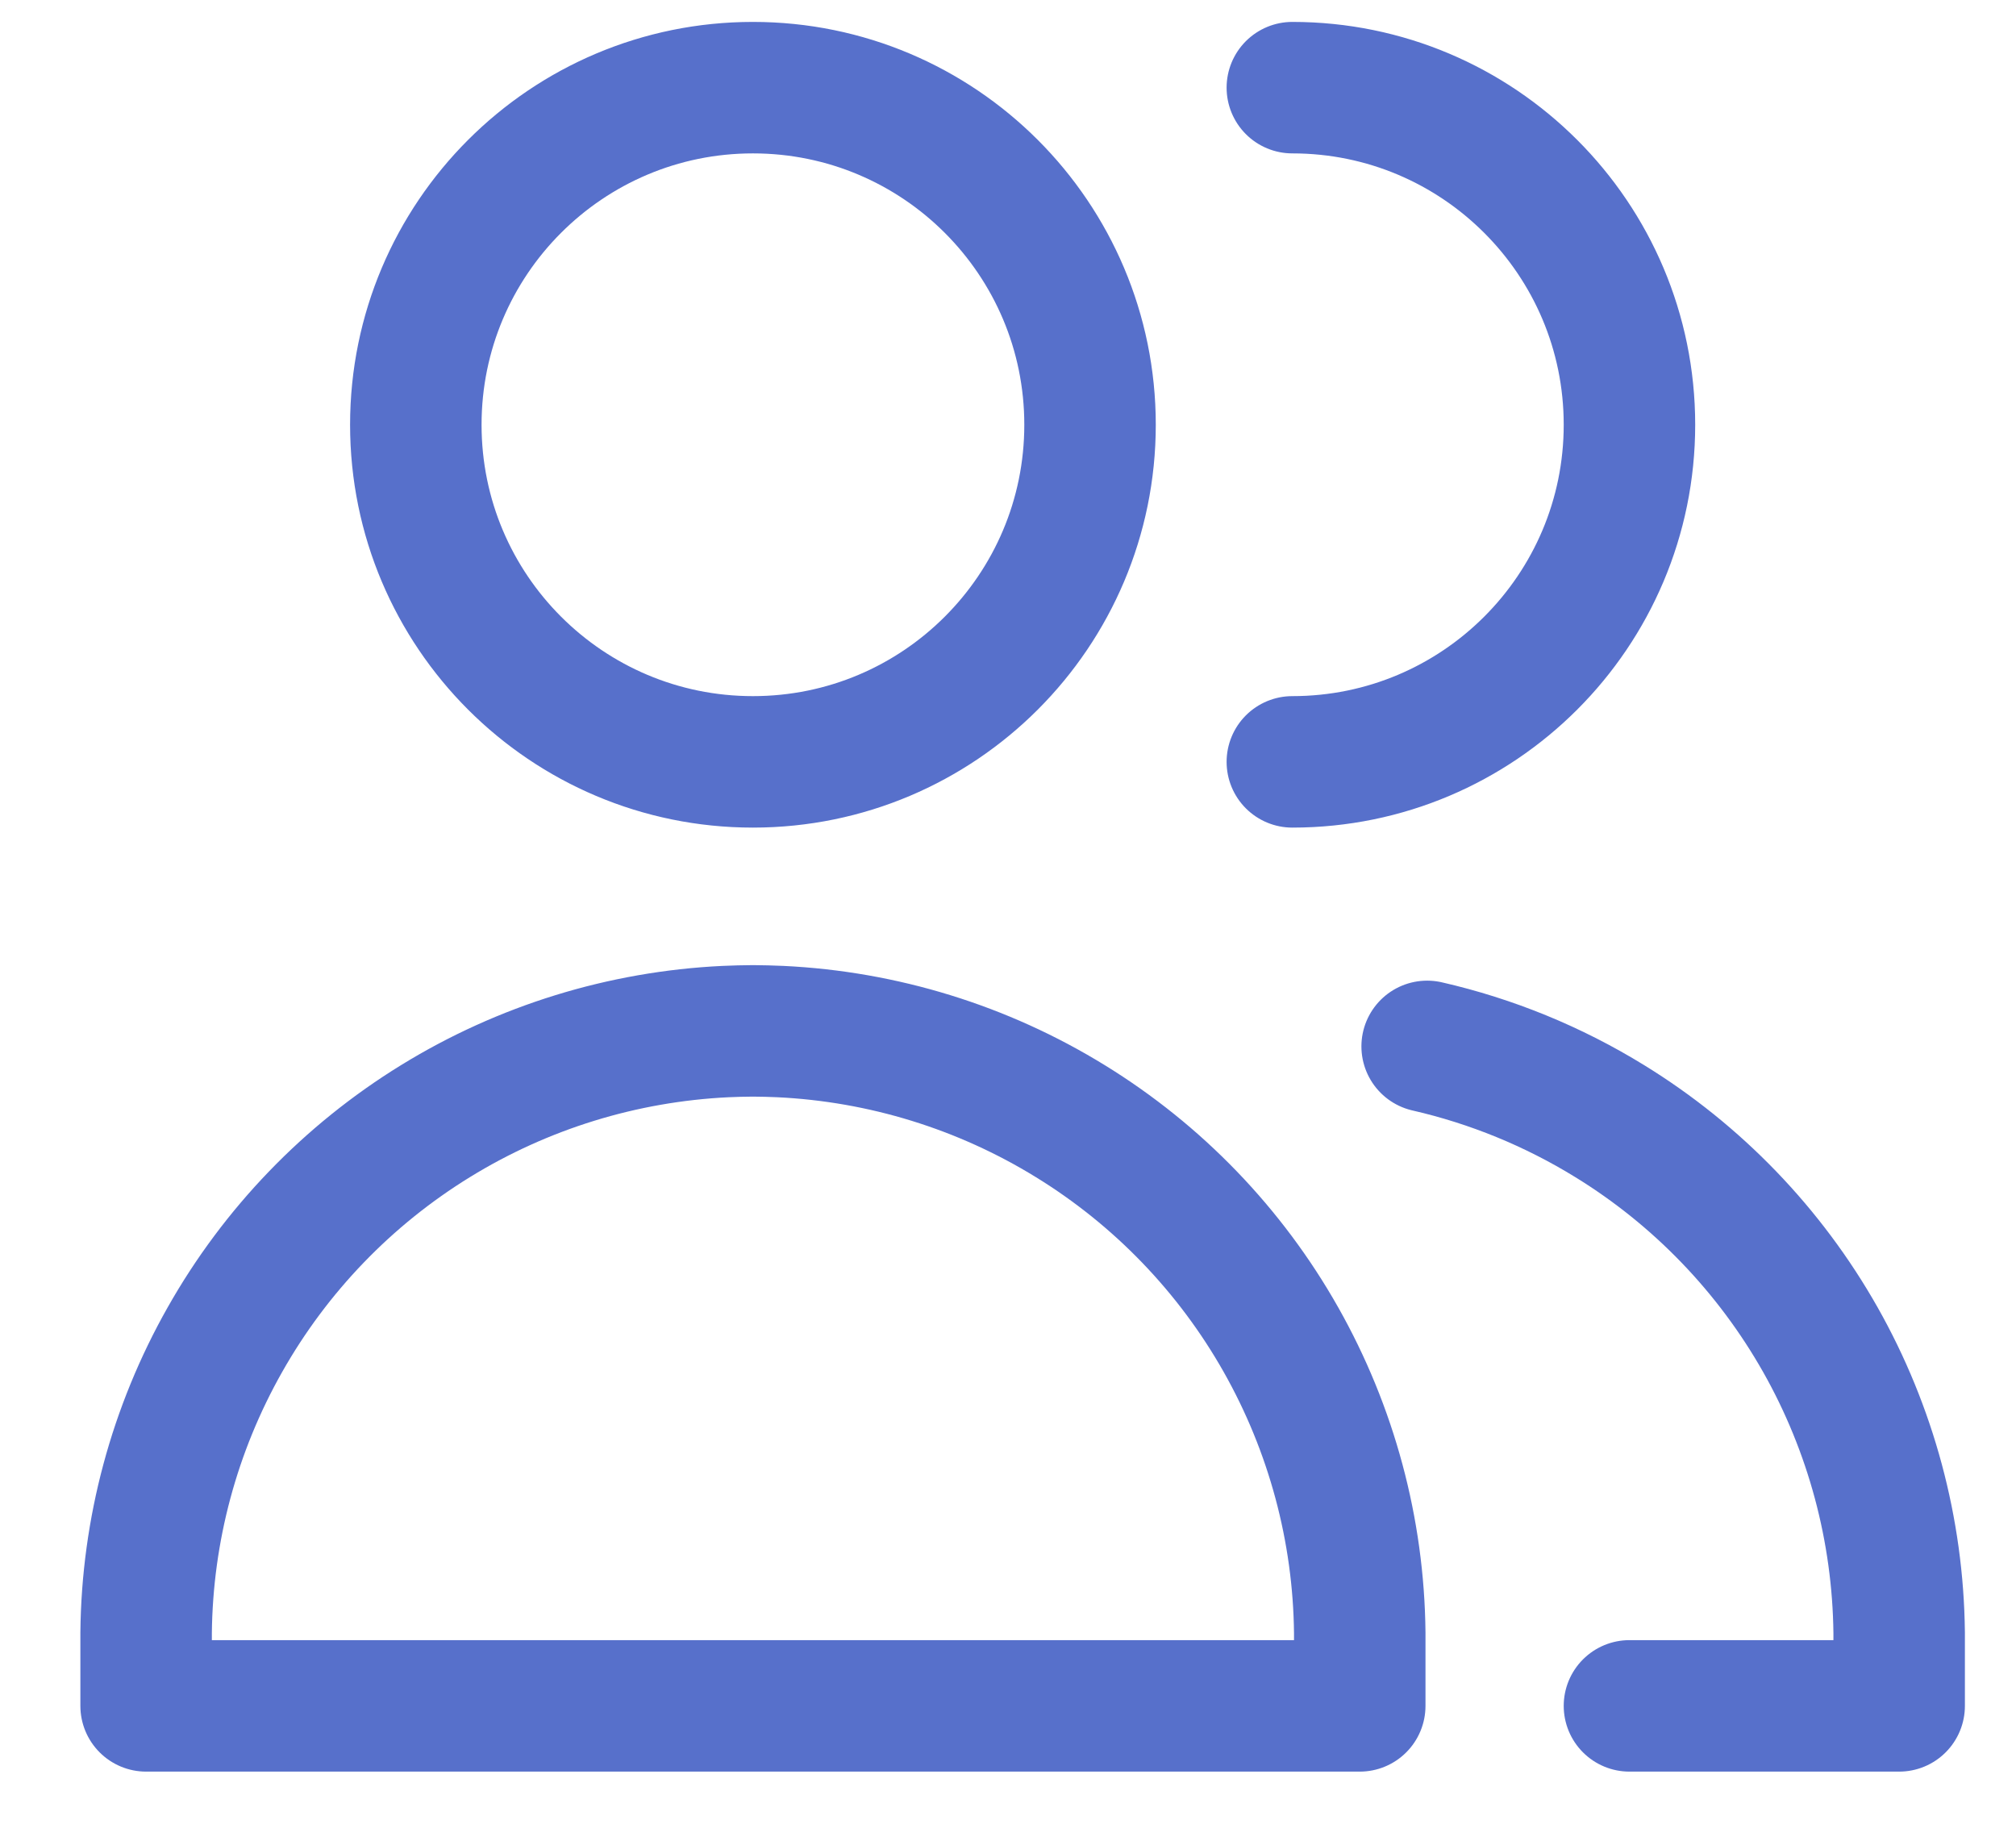 <svg xmlns="http://www.w3.org/2000/svg" width="23" height="21" viewBox="0 0 23 21" fill="none">
  <path d="M14.744 8.692C16.868 8.692 18.59 6.97 18.59 4.846C18.59 2.722 16.868 1 14.744 1M18.59 19.462H21.667V18.628C21.654 17.455 21.345 16.305 20.768 15.284C20.19 14.263 19.364 13.405 18.365 12.791C17.719 12.393 17.015 12.106 16.282 11.938M8.59 8.692C10.714 8.692 12.436 6.97 12.436 4.846C12.436 2.722 10.714 1 8.59 1C6.466 1 4.744 2.722 4.744 4.846C4.744 6.97 6.466 8.692 8.59 8.692ZM1.667 19.462H15.513V18.628C15.501 17.455 15.191 16.305 14.614 15.284C14.037 14.263 13.21 13.405 12.211 12.791C11.212 12.176 10.074 11.825 8.903 11.769C8.798 11.764 8.694 11.762 8.59 11.761C8.485 11.762 8.381 11.764 8.277 11.769C7.105 11.825 5.967 12.176 4.968 12.791C3.97 13.405 3.143 14.263 2.566 15.284C1.988 16.305 1.679 17.455 1.667 18.628V19.462Z" stroke="#5770CB" stroke-width="1.5" stroke-linecap="round" stroke-linejoin="round"/>
</svg>
